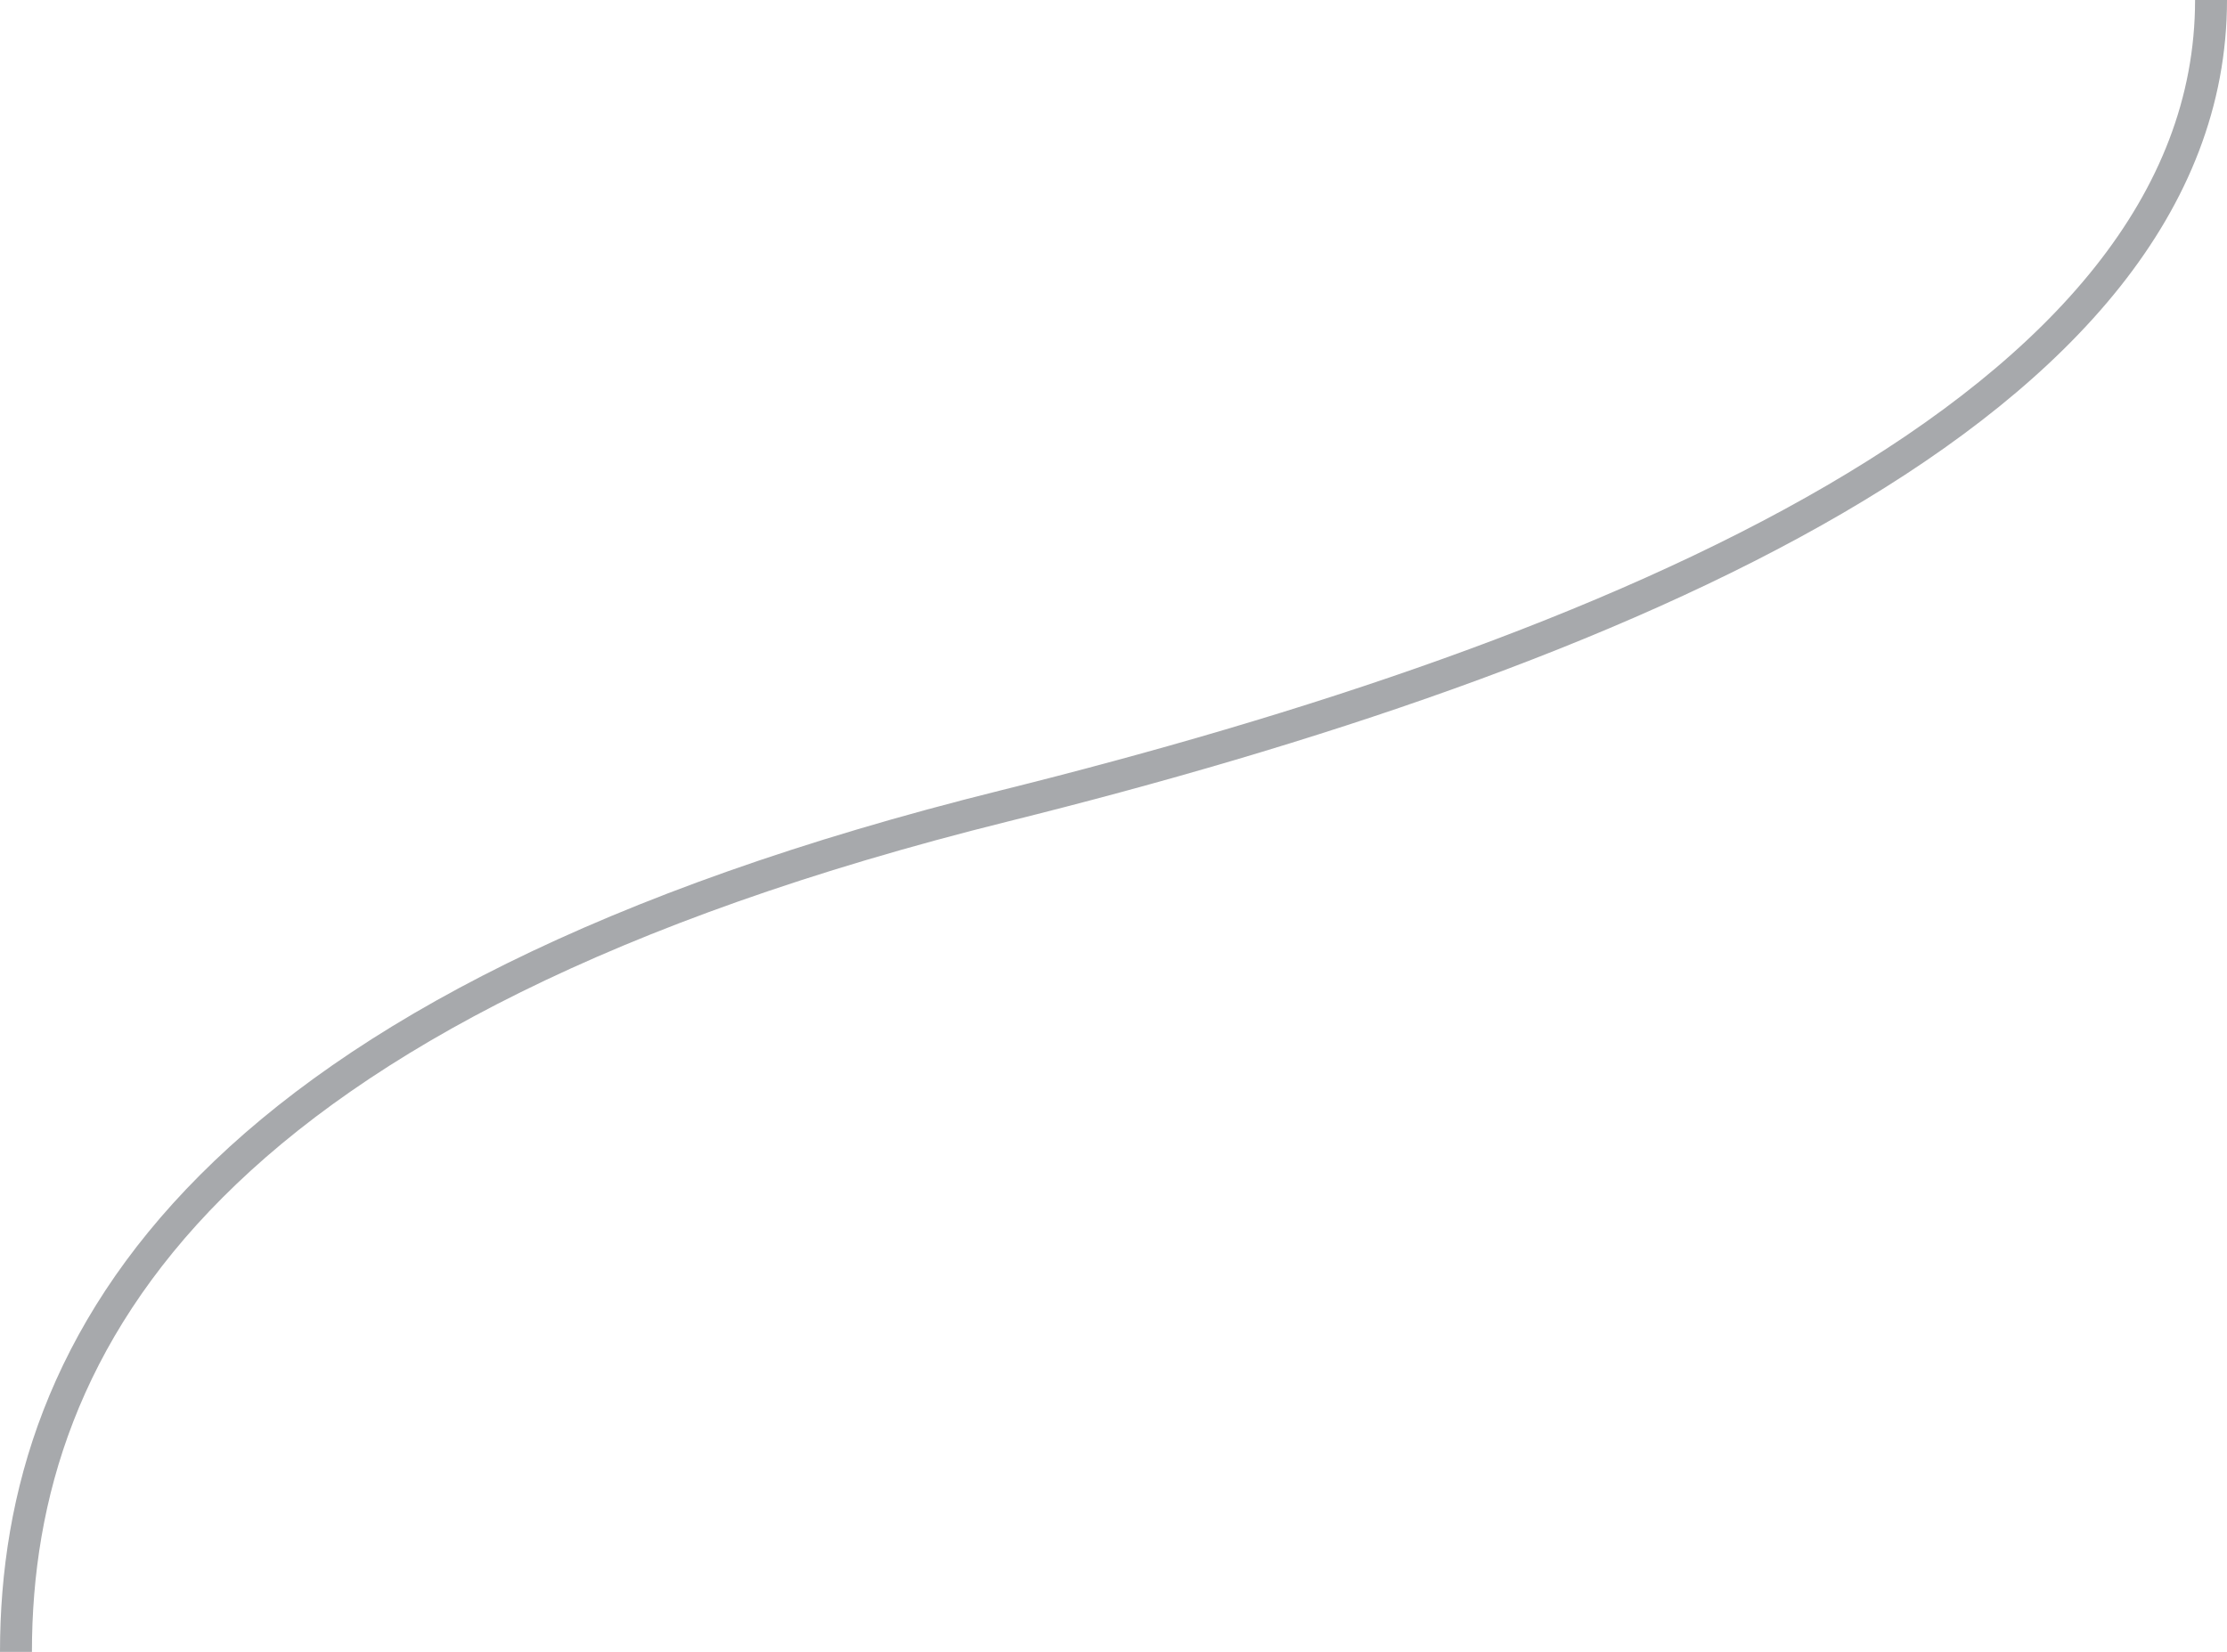 <svg width="279" height="207" viewBox="0 0 279 207" fill="none" xmlns="http://www.w3.org/2000/svg">
<path d="M277 0C277 51.056 201.764 82.099 125.787 101.003C26.06 125.816 2 167.875 2 207" stroke="#A7A9AC" stroke-width="4"/>
</svg>
